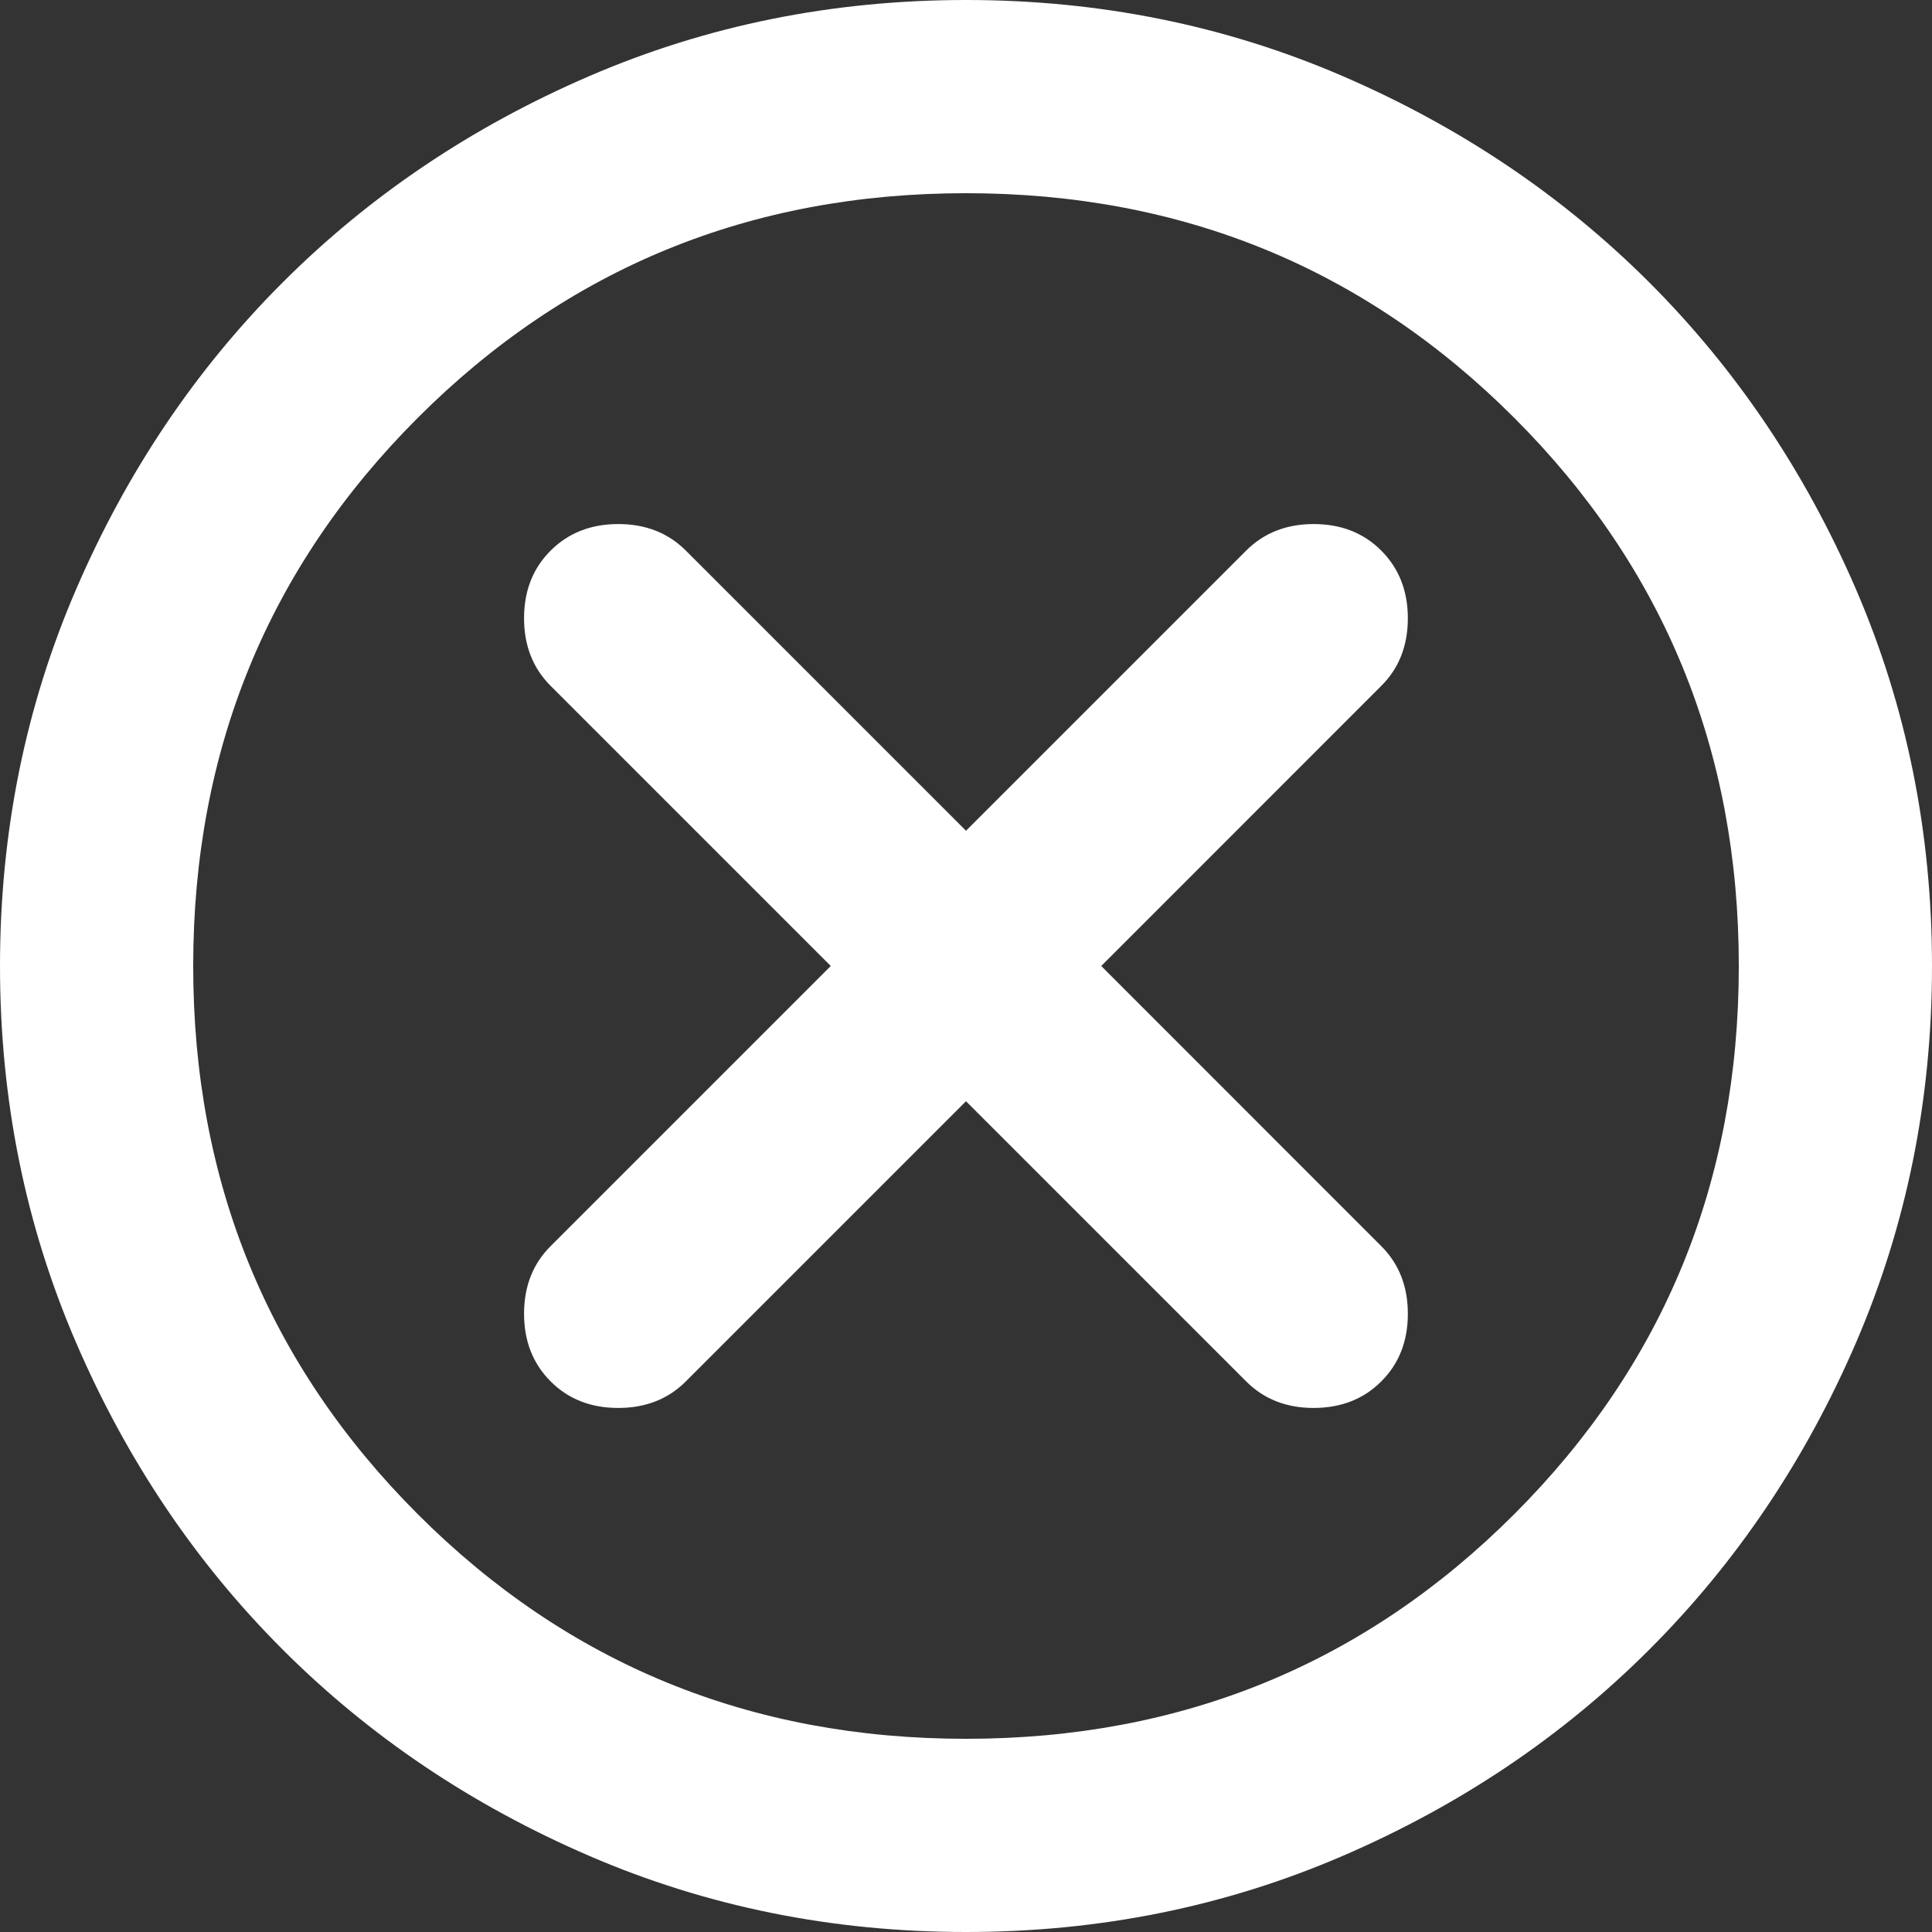 <?xml version="1.0" encoding="utf-8"?>
<!-- Generator: Adobe Illustrator 16.0.0, SVG Export Plug-In . SVG Version: 6.00 Build 0)  -->
<!DOCTYPE svg PUBLIC "-//W3C//DTD SVG 1.1//EN" "http://www.w3.org/Graphics/SVG/1.1/DTD/svg11.dtd">
<svg version="1.1" id="Layer_1" xmlns="http://www.w3.org/2000/svg" xmlns:xlink="http://www.w3.org/1999/xlink" x="0px" y="0px"
	 width="20px" height="20px" viewBox="2 -958 20 20" enable-background="new 2 -958 20 20" xml:space="preserve">
<rect x="2" y="-958" width="20" height="20" fill="#333333" stroke="none"/>
<path fill="#FFFFFF" d="M12-946.6l2.9,2.9c0.184,0.184,0.416,0.275,0.699,0.275s0.518-0.092,0.7-0.275
	c0.184-0.183,0.275-0.417,0.275-0.7c0-0.284-0.092-0.517-0.275-0.7L13.4-948l2.899-2.9c0.184-0.183,0.275-0.417,0.275-0.7
	c0-0.283-0.092-0.517-0.275-0.7c-0.183-0.184-0.417-0.275-0.7-0.275s-0.516,0.092-0.699,0.275l-2.9,2.9l-2.9-2.9
	c-0.184-0.184-0.417-0.275-0.7-0.275c-0.283,0-0.517,0.092-0.7,0.275c-0.184,0.183-0.275,0.417-0.275,0.7
	c0,0.284,0.092,0.517,0.275,0.7l2.9,2.9l-2.9,2.9c-0.184,0.183-0.275,0.417-0.275,0.7c0,0.283,0.092,0.517,0.275,0.7
	c0.183,0.184,0.417,0.275,0.7,0.275c0.284,0,0.517-0.092,0.7-0.275L12-946.6z M12-938c-1.383,0-2.684-0.263-3.9-0.788
	c-1.217-0.525-2.275-1.237-3.175-2.137c-0.9-0.9-1.612-1.958-2.137-3.175C2.263-945.316,2-946.617,2-948s0.263-2.684,0.788-3.9
	c0.525-1.217,1.237-2.275,2.137-3.175c0.9-0.9,1.958-1.612,3.175-2.137C9.316-957.737,10.617-958,12-958
	c1.383,0,2.684,0.263,3.9,0.788s2.274,1.237,3.175,2.137c0.899,0.9,1.612,1.958,2.138,3.175C21.737-950.684,22-949.383,22-948
	s-0.263,2.684-0.787,3.9c-0.525,1.217-1.238,2.275-2.138,3.175c-0.9,0.9-1.958,1.612-3.175,2.137S13.383-938,12-938z M12-940
	c2.233,0,4.125-0.775,5.675-2.325C19.225-943.875,20-945.767,20-948s-0.775-4.125-2.325-5.675C16.125-955.225,14.233-956,12-956
	s-4.125,0.775-5.675,2.325C4.775-952.125,4-950.233,4-948s0.775,4.125,2.325,5.675C7.875-940.775,9.767-940,12-940z"/>
</svg>
